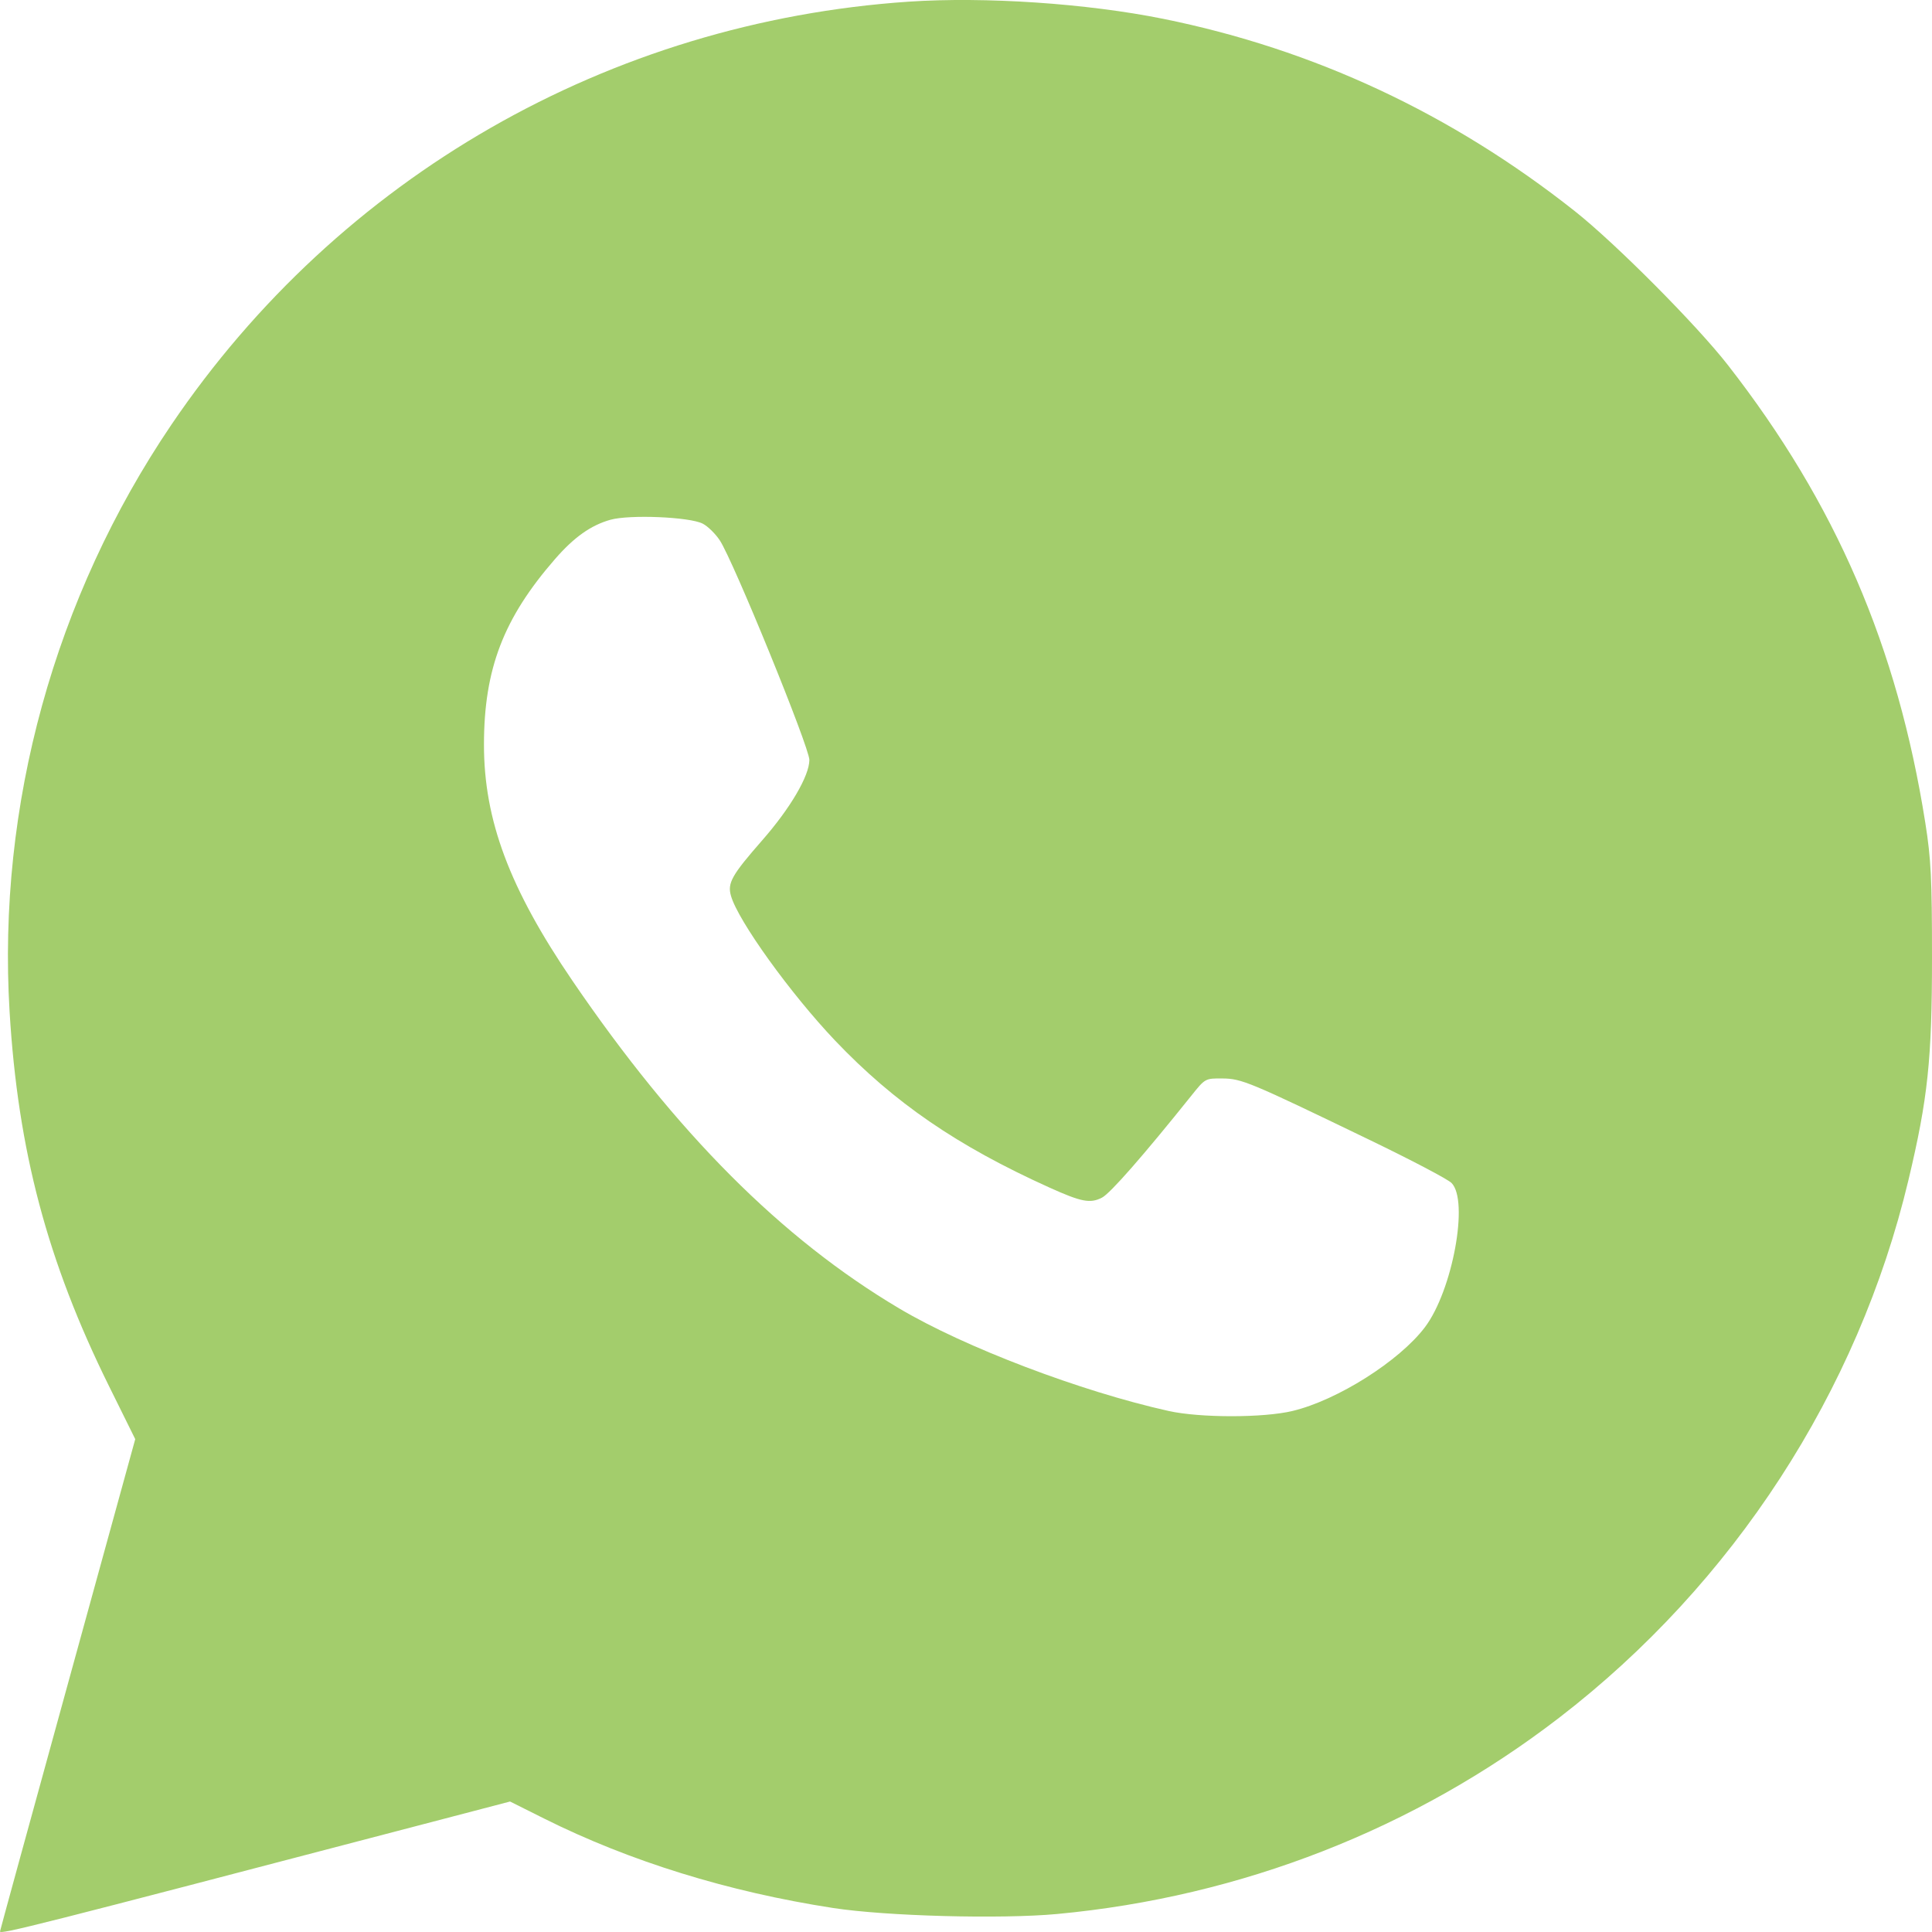 <?xml version="1.0" encoding="UTF-8"?> <svg xmlns="http://www.w3.org/2000/svg" width="28" height="28" viewBox="0 0 28 28" fill="none"><path fill-rule="evenodd" clip-rule="evenodd" d="M13.171 0.024C8.831 0.318 4.919 2.561 2.484 6.155C0.792 8.653 -0.041 11.674 0.139 14.662C0.26 16.676 0.686 18.28 1.577 20.083L1.96 20.857L0.98 24.417C0.441 26.374 0 27.983 0 27.992C0 28.04 0.496 27.914 6.035 26.464L7.392 26.109L7.884 26.355C9.124 26.975 10.554 27.418 12.073 27.652C12.845 27.771 14.506 27.815 15.322 27.739C17.989 27.49 20.505 26.506 22.6 24.892C25.121 22.951 26.928 20.169 27.658 17.105C27.94 15.922 28 15.355 28 13.879C28 12.734 27.986 12.449 27.903 11.925C27.499 9.37 26.605 7.297 25.043 5.292C24.589 4.709 23.411 3.525 22.823 3.06C21.034 1.645 19.04 0.714 16.859 0.273C15.75 0.049 14.276 -0.05 13.171 0.024ZM10.184 7.589C10.257 7.626 10.368 7.735 10.431 7.83C10.625 8.121 11.731 10.832 11.73 11.014C11.729 11.244 11.454 11.714 11.046 12.179C10.605 12.683 10.54 12.798 10.594 12.984C10.698 13.347 11.458 14.402 12.103 15.081C12.96 15.981 13.872 16.607 15.207 17.21C15.672 17.42 15.8 17.445 15.971 17.357C16.091 17.295 16.565 16.754 17.267 15.878C17.466 15.629 17.468 15.628 17.714 15.63C17.996 15.632 18.105 15.678 19.838 16.515C20.444 16.807 20.983 17.09 21.036 17.144C21.292 17.398 21.051 18.706 20.651 19.235C20.281 19.725 19.381 20.294 18.731 20.449C18.31 20.55 17.392 20.55 16.937 20.449C15.664 20.166 13.981 19.526 13.034 18.964C11.329 17.953 9.799 16.419 8.295 14.212C7.383 12.874 7.013 11.884 7.014 10.789C7.015 9.694 7.297 8.96 8.045 8.101C8.319 7.786 8.563 7.613 8.846 7.533C9.124 7.455 9.993 7.491 10.184 7.589Z" fill="#A3CD6C"></path></svg> 